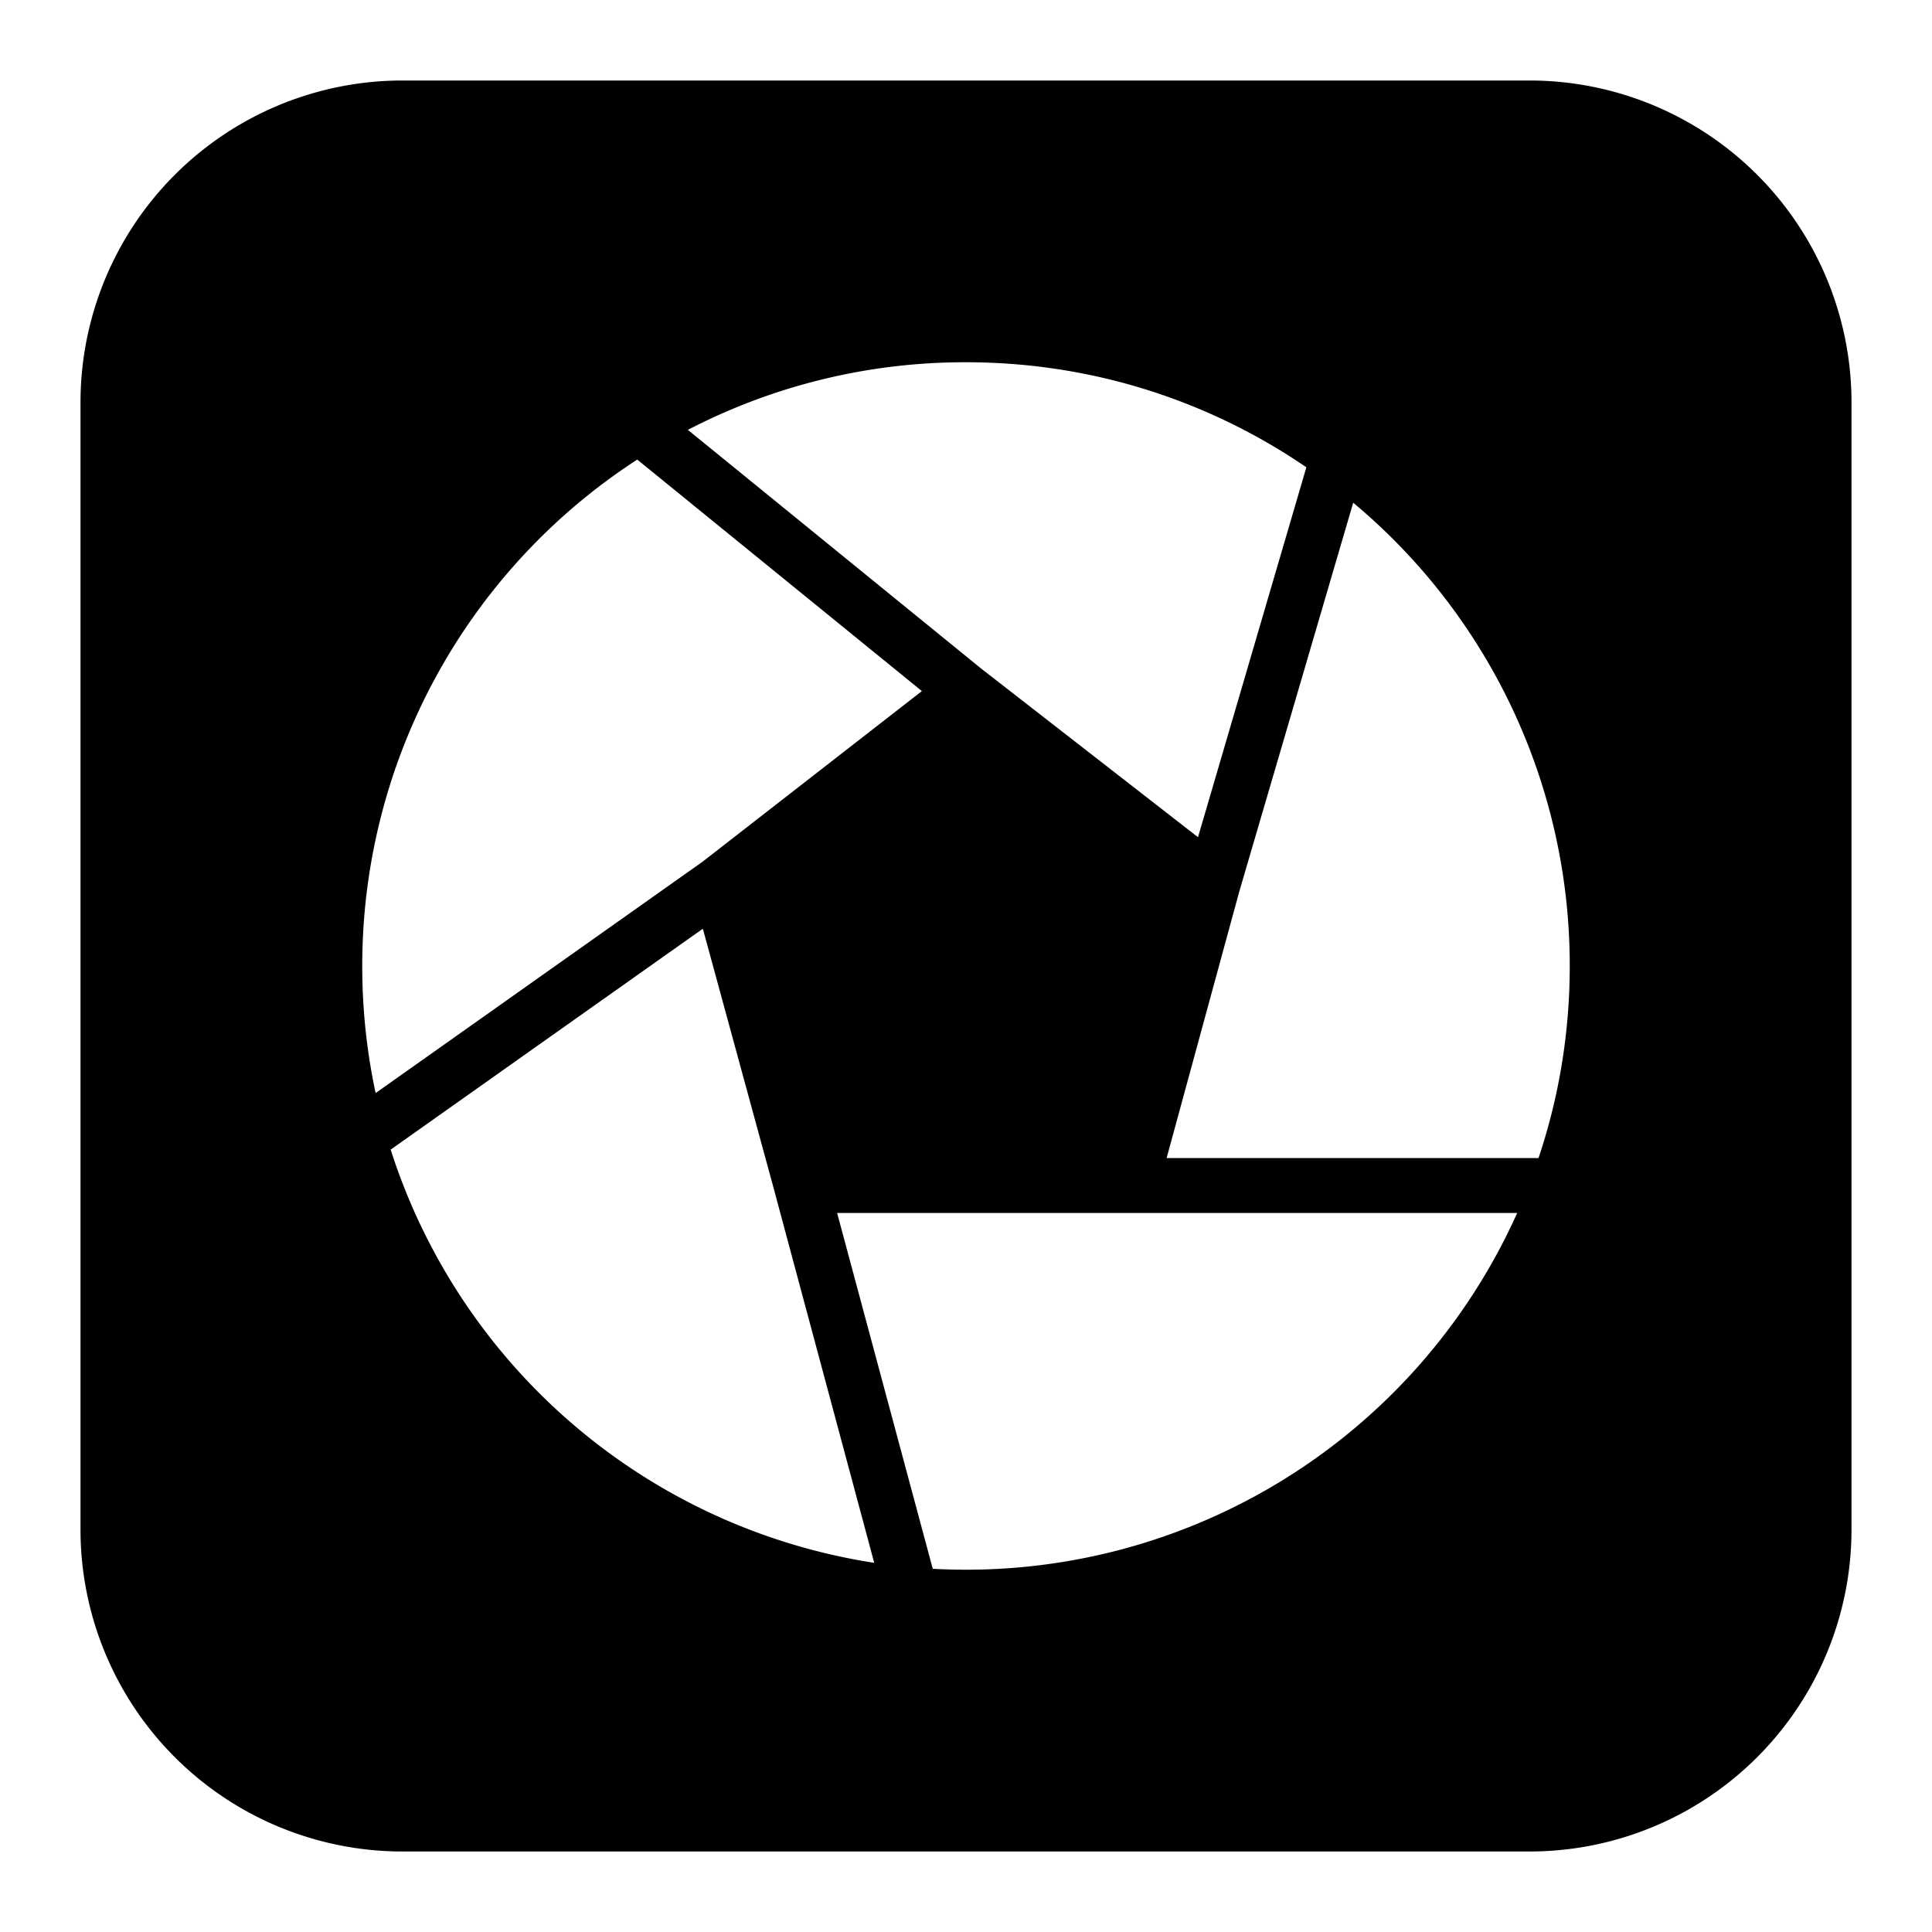 <svg xmlns="http://www.w3.org/2000/svg" fill="none" viewBox="0 0 24 24" id="Picasa-Logo--Streamline-Logos-Block">
  <desc>
    Picasa Logo Streamline Icon: https://streamlinehq.com
  </desc>
  <path fill="#000000" fill-rule="evenodd" d="M5 1a4 4 0 0 0 -4 4v14a4 4 0 0 0 4 4h14a4 4 0 0 0 4 -4V5a4 4 0 0 0 -4 -4H5Zm7.214 7.326L8.545 5.34A7.468 7.468 0 0 1 12 4.5c1.569 0 3.024 0.481 4.228 1.305L14.882 10.4l-2.668 -2.075Zm-7.548 5.252A7.53 7.53 0 0 1 4.5 12a7.494 7.494 0 0 1 3.416 -6.291l3.536 2.876 -2.725 2.12 -4.06 2.873Zm14.446 0.808c0.252 -0.75 0.388 -1.552 0.388 -2.386a7.484 7.484 0 0 0 -2.69 -5.755l-1.415 4.829 -0.903 3.312h4.62Zm-0.266 0.682h-8.447l1.188 4.42a7.501 7.501 0 0 0 7.26 -4.42Zm-9.219 -0.246 1.233 4.592a7.51 7.51 0 0 1 -6.007 -5.133l3.878 -2.744 0.895 3.28 0.001 0.005Z" clip-rule="evenodd" stroke-width="1"></path>
</svg>